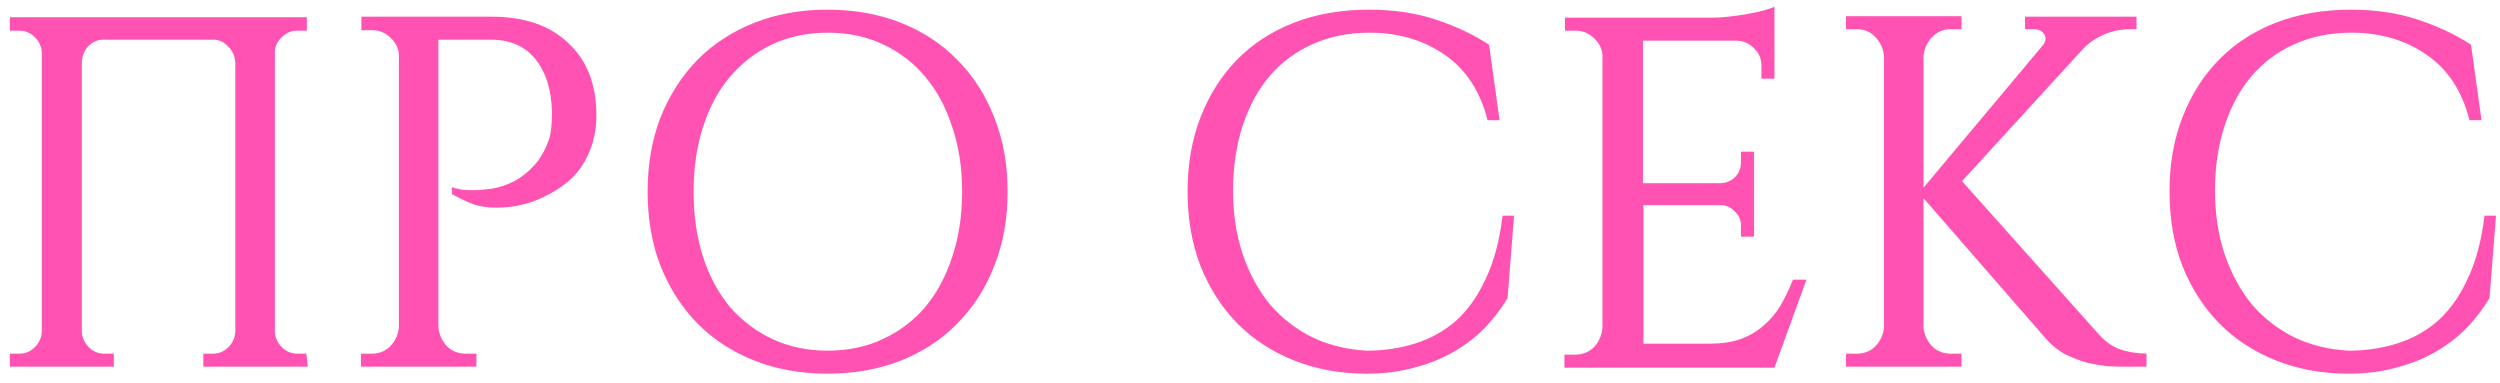 <?xml version="1.0" encoding="UTF-8"?> <svg xmlns="http://www.w3.org/2000/svg" width="150" height="23" viewBox="0 0 150 23" fill="none"> <path d="M18.47 22H12.2V21.22H12.77C13.13 21.22 13.44 21.09 13.7 20.83C13.96 20.57 14.1 20.26 14.12 19.9V3.76C14.1 3.38 13.96 3.06 13.7 2.8C13.44 2.52 13.14 2.38 12.8 2.38H6.2C5.86 2.38 5.56 2.51 5.3 2.77C5.06 3.03 4.93 3.34 4.91 3.7V19.9C4.93 20.26 5.07 20.57 5.33 20.83C5.59 21.09 5.9 21.22 6.26 21.22H6.83V22H0.59V21.22H1.16C1.52 21.22 1.83 21.09 2.09 20.83C2.35 20.57 2.49 20.26 2.51 19.9V3.16C2.49 2.8 2.35 2.49 2.09 2.23C1.83 1.97 1.52 1.84 1.16 1.84H0.59V1.03H18.41V1.84H17.84C17.48 1.84 17.17 1.97 16.91 2.23C16.65 2.47 16.51 2.76 16.49 3.1V19.9C16.51 20.26 16.65 20.57 16.91 20.83C17.17 21.09 17.48 21.22 17.84 21.22H18.38L18.47 22ZM29.484 1C31.464 1 33.004 1.53 34.104 2.59C35.224 3.63 35.784 5.07 35.784 6.91C35.784 7.79 35.614 8.59 35.274 9.31C34.934 10.03 34.484 10.6 33.924 11.02C33.384 11.44 32.754 11.79 32.034 12.07C31.314 12.33 30.564 12.46 29.784 12.46C29.304 12.46 28.864 12.4 28.464 12.28C28.084 12.14 27.634 11.93 27.114 11.65V11.23C27.214 11.27 27.324 11.3 27.444 11.32C27.644 11.38 27.934 11.41 28.314 11.41C28.674 11.41 29.074 11.38 29.514 11.32C29.974 11.24 30.424 11.09 30.864 10.87C31.304 10.63 31.704 10.31 32.064 9.91C32.444 9.49 32.744 8.95 32.964 8.29V8.32C33.064 7.92 33.114 7.44 33.114 6.88V6.64C33.074 5.34 32.744 4.31 32.124 3.55C31.504 2.77 30.614 2.38 29.454 2.38H26.304V19.63C26.344 20.07 26.514 20.45 26.814 20.77C27.114 21.07 27.494 21.22 27.954 21.22H28.584V22H21.654V21.22H22.284C22.744 21.22 23.124 21.07 23.424 20.77C23.724 20.45 23.894 20.07 23.934 19.63V3.25C23.894 2.85 23.714 2.51 23.394 2.23C23.094 1.95 22.734 1.81 22.314 1.81H21.684V1H29.484ZM49.657 0.58C51.257 0.58 52.717 0.84 54.037 1.36C55.357 1.88 56.487 2.62 57.427 3.58C58.387 4.54 59.127 5.69 59.647 7.03C60.187 8.37 60.457 9.86 60.457 11.5C60.457 13.14 60.187 14.63 59.647 15.97C59.127 17.31 58.387 18.46 57.427 19.42C56.487 20.38 55.357 21.12 54.037 21.64C52.717 22.16 51.257 22.42 49.657 22.42C48.057 22.42 46.597 22.16 45.277 21.64C43.957 21.12 42.817 20.38 41.857 19.42C40.917 18.46 40.177 17.31 39.637 15.97C39.117 14.63 38.857 13.14 38.857 11.5C38.857 9.86 39.117 8.37 39.637 7.03C40.177 5.69 40.917 4.54 41.857 3.58C42.817 2.62 43.957 1.88 45.277 1.36C46.597 0.84 48.057 0.58 49.657 0.58ZM49.657 21.04C50.877 21.04 51.977 20.81 52.957 20.35C53.957 19.89 54.807 19.25 55.507 18.43C56.207 17.59 56.747 16.59 57.127 15.43C57.527 14.25 57.727 12.94 57.727 11.5C57.727 10.06 57.527 8.76 57.127 7.6C56.747 6.42 56.207 5.42 55.507 4.6C54.807 3.76 53.957 3.11 52.957 2.65C51.977 2.19 50.877 1.96 49.657 1.96C48.457 1.96 47.357 2.19 46.357 2.65C45.377 3.11 44.527 3.76 43.807 4.6C43.107 5.42 42.567 6.42 42.187 7.6C41.807 8.76 41.617 10.06 41.617 11.5C41.617 12.94 41.807 14.25 42.187 15.43C42.567 16.59 43.107 17.59 43.807 18.43C44.527 19.25 45.377 19.89 46.357 20.35C47.357 20.81 48.457 21.04 49.657 21.04ZM90.844 12.94L90.454 17.89C90.054 18.55 89.584 19.16 89.044 19.72C88.504 20.26 87.884 20.73 87.184 21.13C86.484 21.53 85.704 21.84 84.844 22.06C83.984 22.3 83.034 22.42 81.994 22.42C80.434 22.42 78.994 22.16 77.674 21.64C76.354 21.12 75.214 20.38 74.254 19.42C73.314 18.46 72.574 17.31 72.034 15.97C71.514 14.63 71.254 13.13 71.254 11.47C71.254 9.85 71.514 8.37 72.034 7.03C72.554 5.69 73.284 4.54 74.224 3.58C75.164 2.62 76.304 1.88 77.644 1.36C78.984 0.84 80.484 0.58 82.144 0.58C83.624 0.58 84.964 0.78 86.164 1.18C87.364 1.58 88.424 2.08 89.344 2.68L89.974 7.21H89.254C88.814 5.47 87.954 4.16 86.674 3.28C85.394 2.4 83.894 1.96 82.174 1.96C80.914 1.96 79.774 2.19 78.754 2.65C77.754 3.09 76.894 3.73 76.174 4.57C75.474 5.39 74.934 6.39 74.554 7.57C74.174 8.73 73.984 10.02 73.984 11.44C73.984 12.86 74.184 14.15 74.584 15.31C74.984 16.47 75.534 17.47 76.234 18.31C76.954 19.13 77.804 19.78 78.784 20.26C79.764 20.72 80.844 20.98 82.024 21.04C83.024 21.04 83.974 20.9 84.874 20.62C85.794 20.34 86.614 19.89 87.334 19.27C88.054 18.63 88.654 17.79 89.134 16.75C89.634 15.71 89.974 14.44 90.154 12.94H90.844ZM106.467 22.06H93.867V21.28H94.497C94.957 21.28 95.337 21.13 95.637 20.83C95.937 20.51 96.107 20.12 96.147 19.66V3.28C96.107 2.88 95.927 2.54 95.607 2.26C95.307 1.98 94.947 1.84 94.527 1.84H93.897V1.06H102.717C103.017 1.06 103.347 1.04 103.707 1C104.087 0.96 104.447 0.91 104.787 0.85C105.147 0.79 105.477 0.72 105.777 0.64C106.077 0.56 106.307 0.48 106.467 0.4V4.72H105.687V3.94C105.687 3.54 105.547 3.2 105.267 2.92C105.007 2.64 104.677 2.48 104.277 2.44H98.577V10.99H103.257C103.597 10.97 103.877 10.85 104.097 10.63C104.337 10.39 104.457 10.1 104.457 9.76V9.1H105.237V14.2H104.457V13.51C104.457 13.19 104.337 12.92 104.097 12.7C103.877 12.46 103.617 12.33 103.317 12.31H98.607V20.62H102.537C103.277 20.62 103.907 20.53 104.427 20.35C104.967 20.15 105.427 19.88 105.807 19.54C106.207 19.2 106.547 18.8 106.827 18.34C107.107 17.86 107.357 17.34 107.577 16.78H108.387L106.467 22.06ZM115.411 19.63C115.451 20.07 115.621 20.45 115.921 20.77C116.221 21.07 116.601 21.22 117.061 21.22H117.691V22H110.761V21.22H111.391C111.851 21.22 112.231 21.07 112.531 20.77C112.831 20.45 113.001 20.07 113.041 19.63V3.37C113.001 2.93 112.831 2.55 112.531 2.23C112.231 1.91 111.851 1.75 111.391 1.75H110.761V0.97H117.691V1.75H117.061C116.601 1.75 116.221 1.91 115.921 2.23C115.621 2.55 115.451 2.93 115.411 3.37V11.26L122.551 2.74C122.671 2.6 122.731 2.46 122.731 2.32C122.731 2.16 122.671 2.03 122.551 1.93C122.431 1.81 122.261 1.75 122.041 1.75H121.501V1H128.191V1.75H127.831C127.231 1.75 126.671 1.87 126.151 2.11C125.631 2.35 125.201 2.67 124.861 3.07L117.721 10.87L126.001 20.14C126.361 20.52 126.751 20.79 127.171 20.95C127.611 21.11 128.151 21.2 128.791 21.22V22H127.321C127.101 22 126.801 21.99 126.421 21.97C126.061 21.93 125.661 21.86 125.221 21.76C124.801 21.64 124.361 21.47 123.901 21.25C123.461 21.01 123.061 20.68 122.701 20.26L115.411 11.89V19.63ZM149.76 12.94L149.37 17.89C148.97 18.55 148.5 19.16 147.96 19.72C147.42 20.26 146.8 20.73 146.1 21.13C145.4 21.53 144.62 21.84 143.76 22.06C142.9 22.3 141.95 22.42 140.91 22.42C139.35 22.42 137.91 22.16 136.59 21.64C135.27 21.12 134.13 20.38 133.17 19.42C132.23 18.46 131.49 17.31 130.95 15.97C130.43 14.63 130.17 13.13 130.17 11.47C130.17 9.85 130.43 8.37 130.95 7.03C131.47 5.69 132.2 4.54 133.14 3.58C134.08 2.62 135.22 1.88 136.56 1.36C137.9 0.84 139.4 0.58 141.06 0.58C142.54 0.58 143.88 0.78 145.08 1.18C146.28 1.58 147.34 2.08 148.26 2.68L148.89 7.21H148.17C147.73 5.47 146.87 4.16 145.59 3.28C144.31 2.4 142.81 1.96 141.09 1.96C139.83 1.96 138.69 2.19 137.67 2.65C136.67 3.09 135.81 3.73 135.09 4.57C134.39 5.39 133.85 6.39 133.47 7.57C133.09 8.73 132.9 10.02 132.9 11.44C132.9 12.86 133.1 14.15 133.5 15.31C133.9 16.47 134.45 17.47 135.15 18.31C135.87 19.13 136.72 19.78 137.7 20.26C138.68 20.72 139.76 20.98 140.94 21.04C141.94 21.04 142.89 20.9 143.79 20.62C144.71 20.34 145.53 19.89 146.25 19.27C146.97 18.63 147.57 17.79 148.05 16.75C148.55 15.71 148.89 14.44 149.07 12.94H149.76Z" fill="#FF52B3"></path> </svg> 
